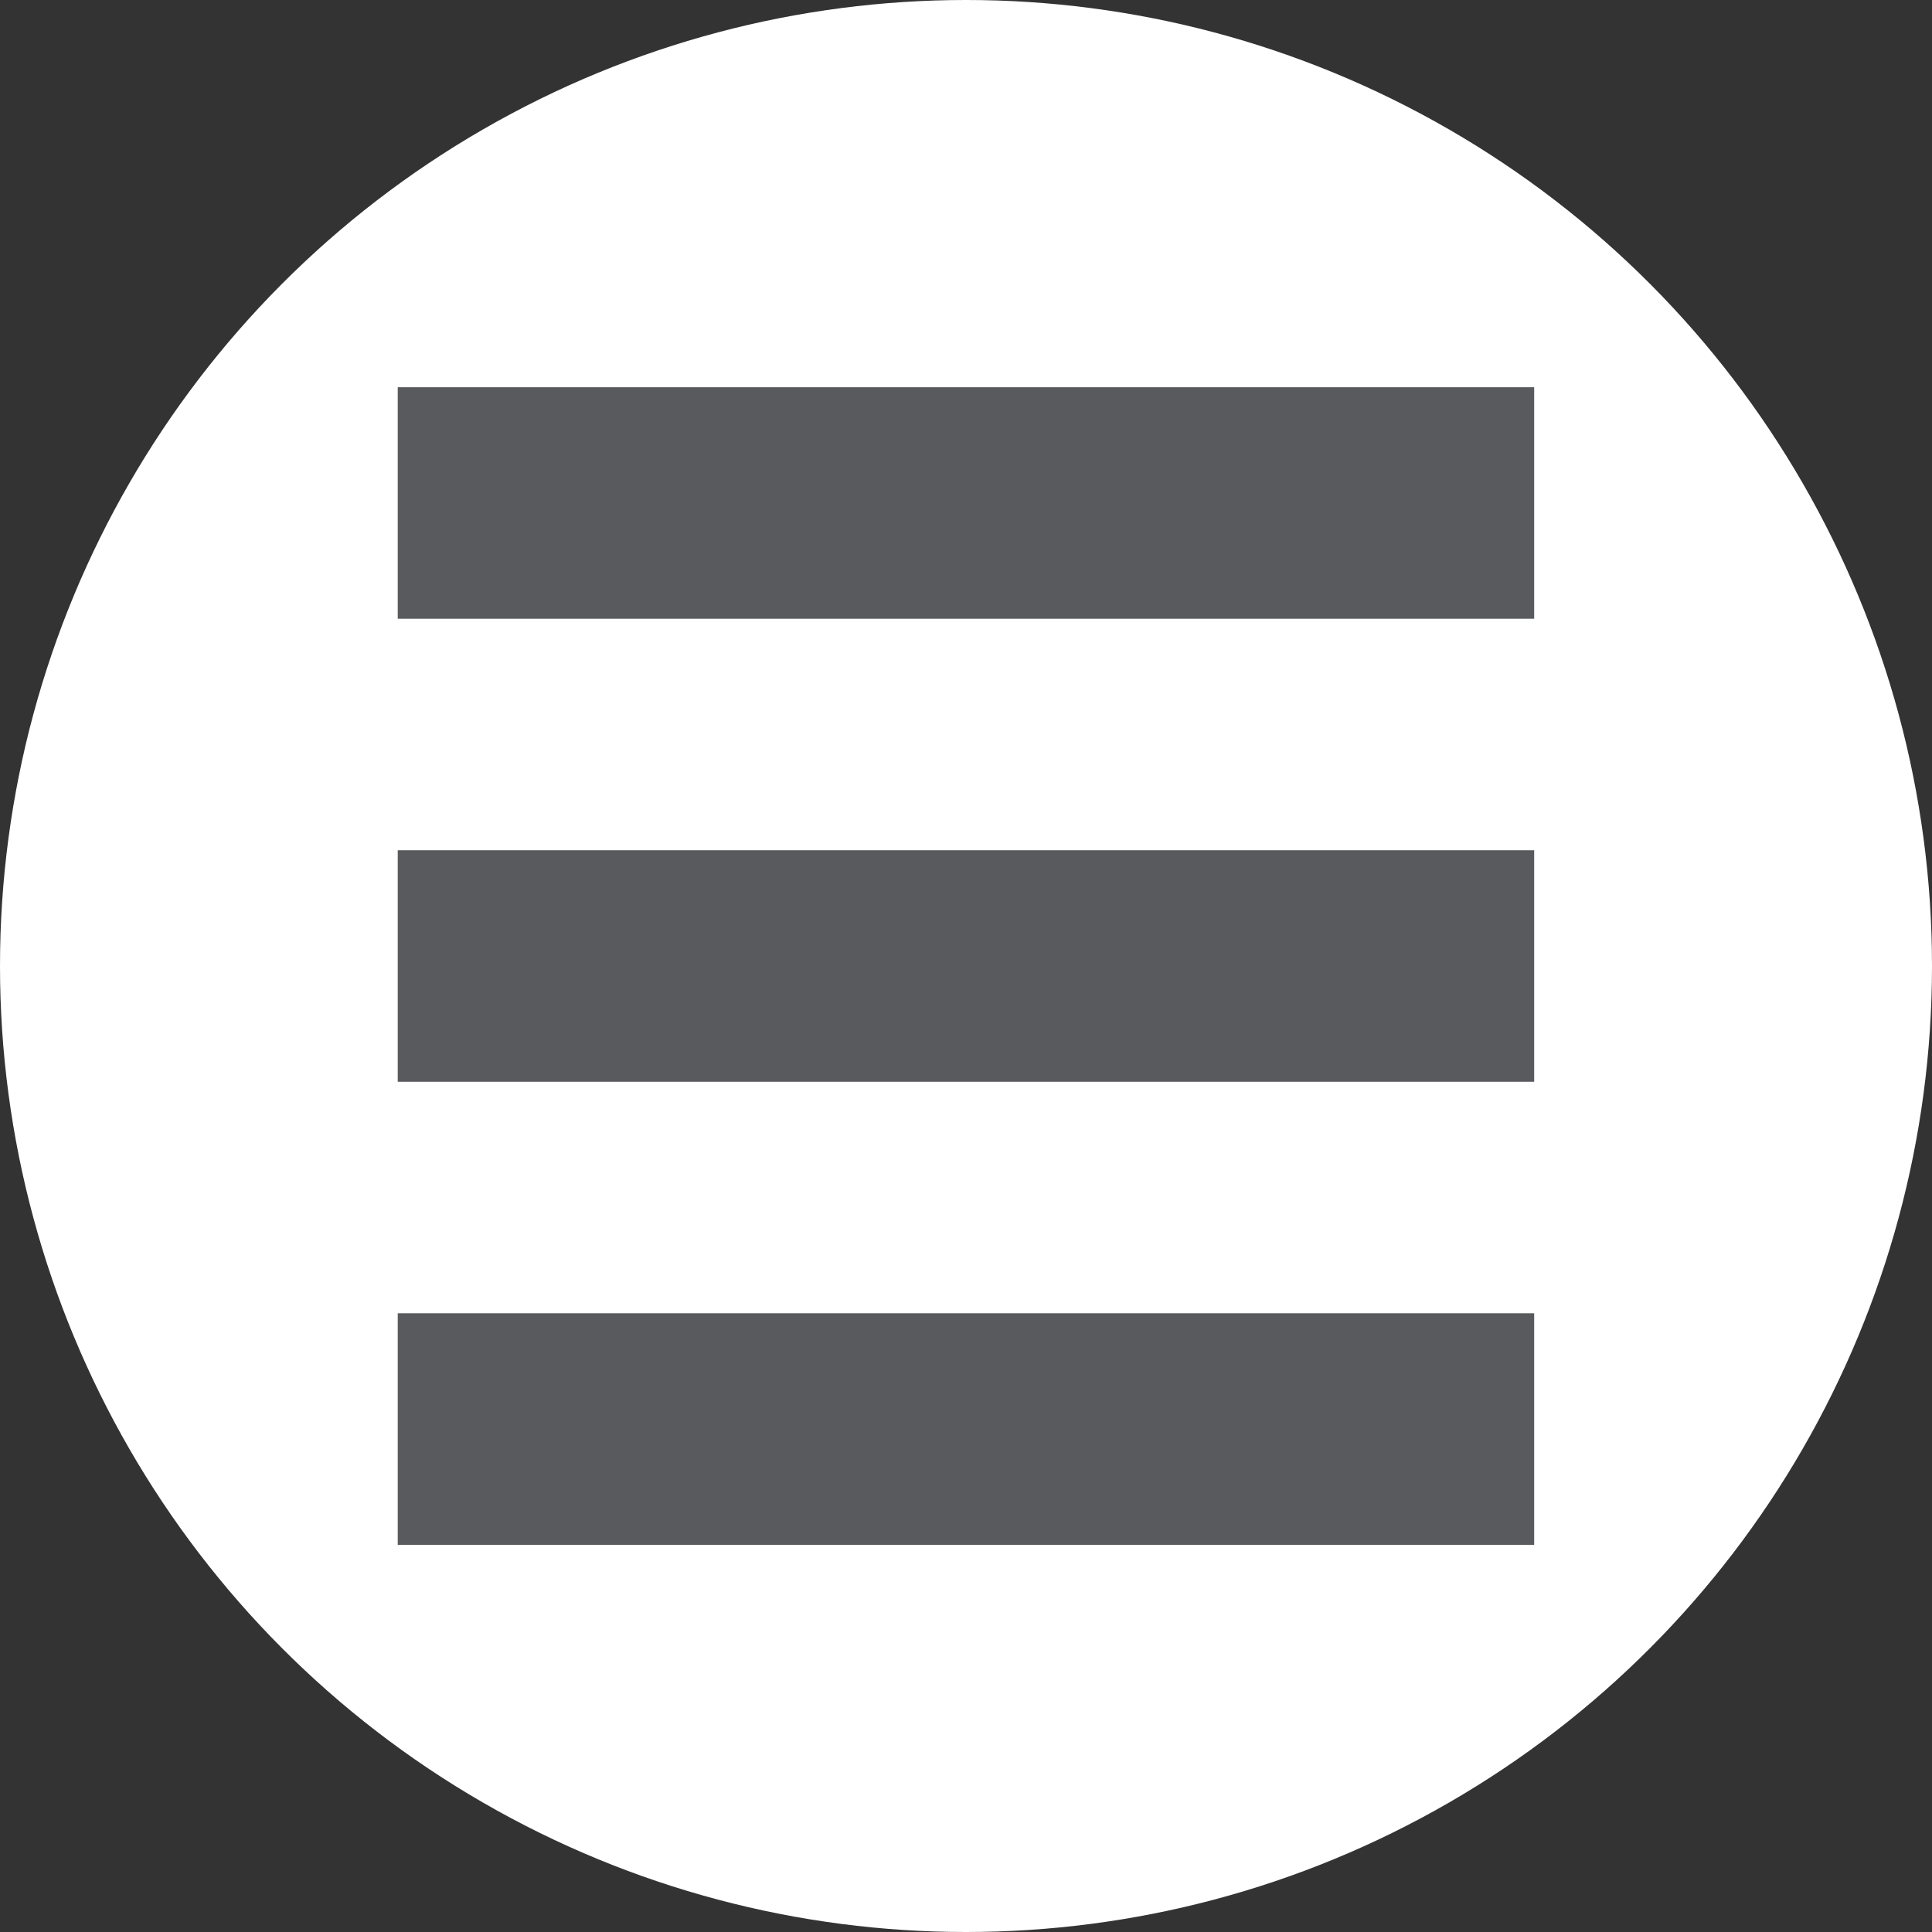 <?xml version="1.0" encoding="utf-8"?>
<!-- Generator: Adobe Illustrator 16.0.0, SVG Export Plug-In . SVG Version: 6.00 Build 0)  -->
<!DOCTYPE svg PUBLIC "-//W3C//DTD SVG 1.1//EN" "http://www.w3.org/Graphics/SVG/1.1/DTD/svg11.dtd">
<svg version="1.1" id="Layer_1" xmlns="http://www.w3.org/2000/svg" xmlns:xlink="http://www.w3.org/1999/xlink" x="0px" y="0px"
	 width="23px" height="23px" viewBox="0 0 23 23" enable-background="new 0 0 23 23" xml:space="preserve">
<rect x="0" y="0" width="23" height="23" fill="#333333" stroke="none"/>
<g>
	<circle fill="#FFFFFF" cx="11.5" cy="11.5" r="11.5"/>
	<g>
		<rect x="4.735" y="4.61" fill="#595A5D" width="13.529" height="2.756"/>
		<rect x="4.735" y="10.122" fill="#595A5D" width="13.529" height="2.756"/>
		<rect x="4.735" y="15.634" fill="#595A5D" width="13.529" height="2.757"/>
	</g>
</g>
</svg>
